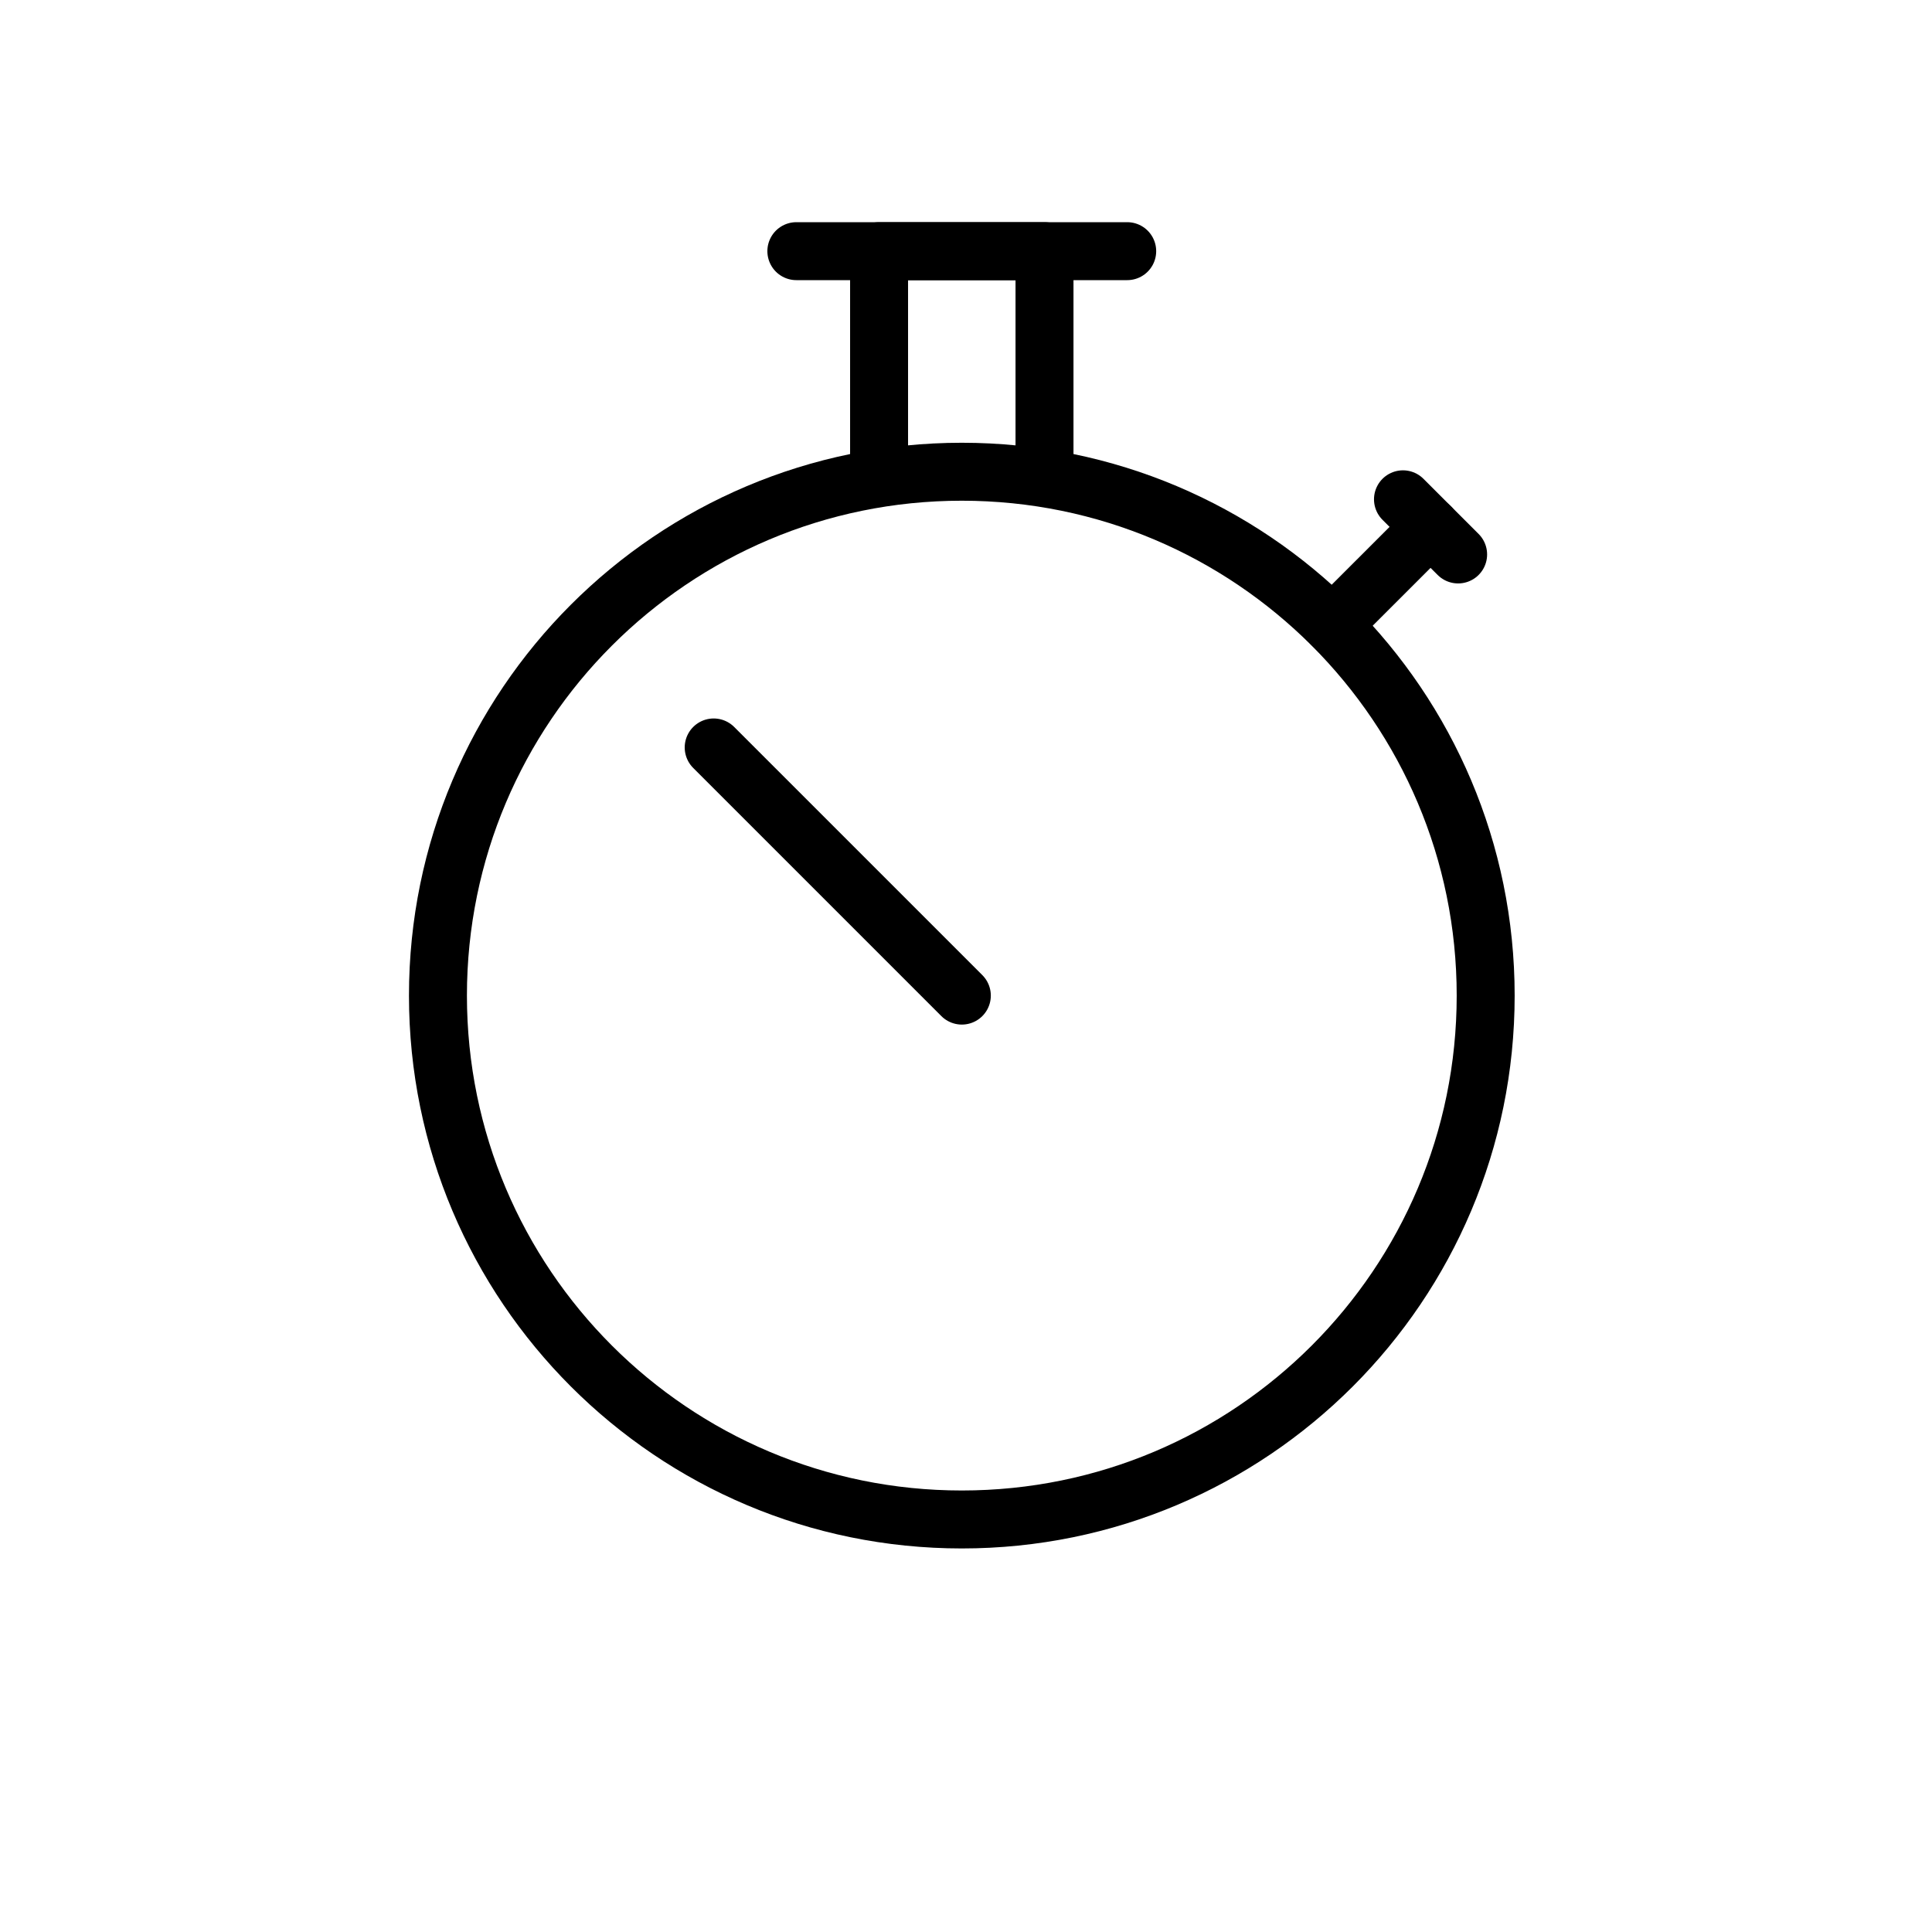 <svg width="200" height="200" viewBox="0 0 200 200" fill="none" xmlns="http://www.w3.org/2000/svg">
<path d="M99.566 157.295C129.517 157.295 153.797 133.015 153.797 103.064C153.797 73.114 129.517 48.834 99.566 48.834C69.616 48.834 45.336 73.114 45.336 103.064C45.336 133.015 69.616 157.295 99.566 157.295Z" stroke="black" stroke-width="6" stroke-linecap="round" stroke-linejoin="round"/>
<path d="M82.438 26H116.688" stroke="black" stroke-width="6" stroke-linecap="round" stroke-linejoin="round"/>
<path d="M137.93 64.702L148.091 54.542" stroke="black" stroke-width="6" stroke-linecap="round" stroke-linejoin="round"/>
<path d="M91.002 49.118V26H108.127V49.118" stroke="black" stroke-width="6" stroke-linecap="round" stroke-linejoin="round"/>
<path d="M145.236 51.688L150.945 57.397" stroke="black" stroke-width="6" stroke-linecap="round" stroke-linejoin="round"/>
<path d="M99.569 103.064L73.881 77.376" stroke="black" stroke-width="6" stroke-linecap="round" stroke-linejoin="round"/>
</svg>
